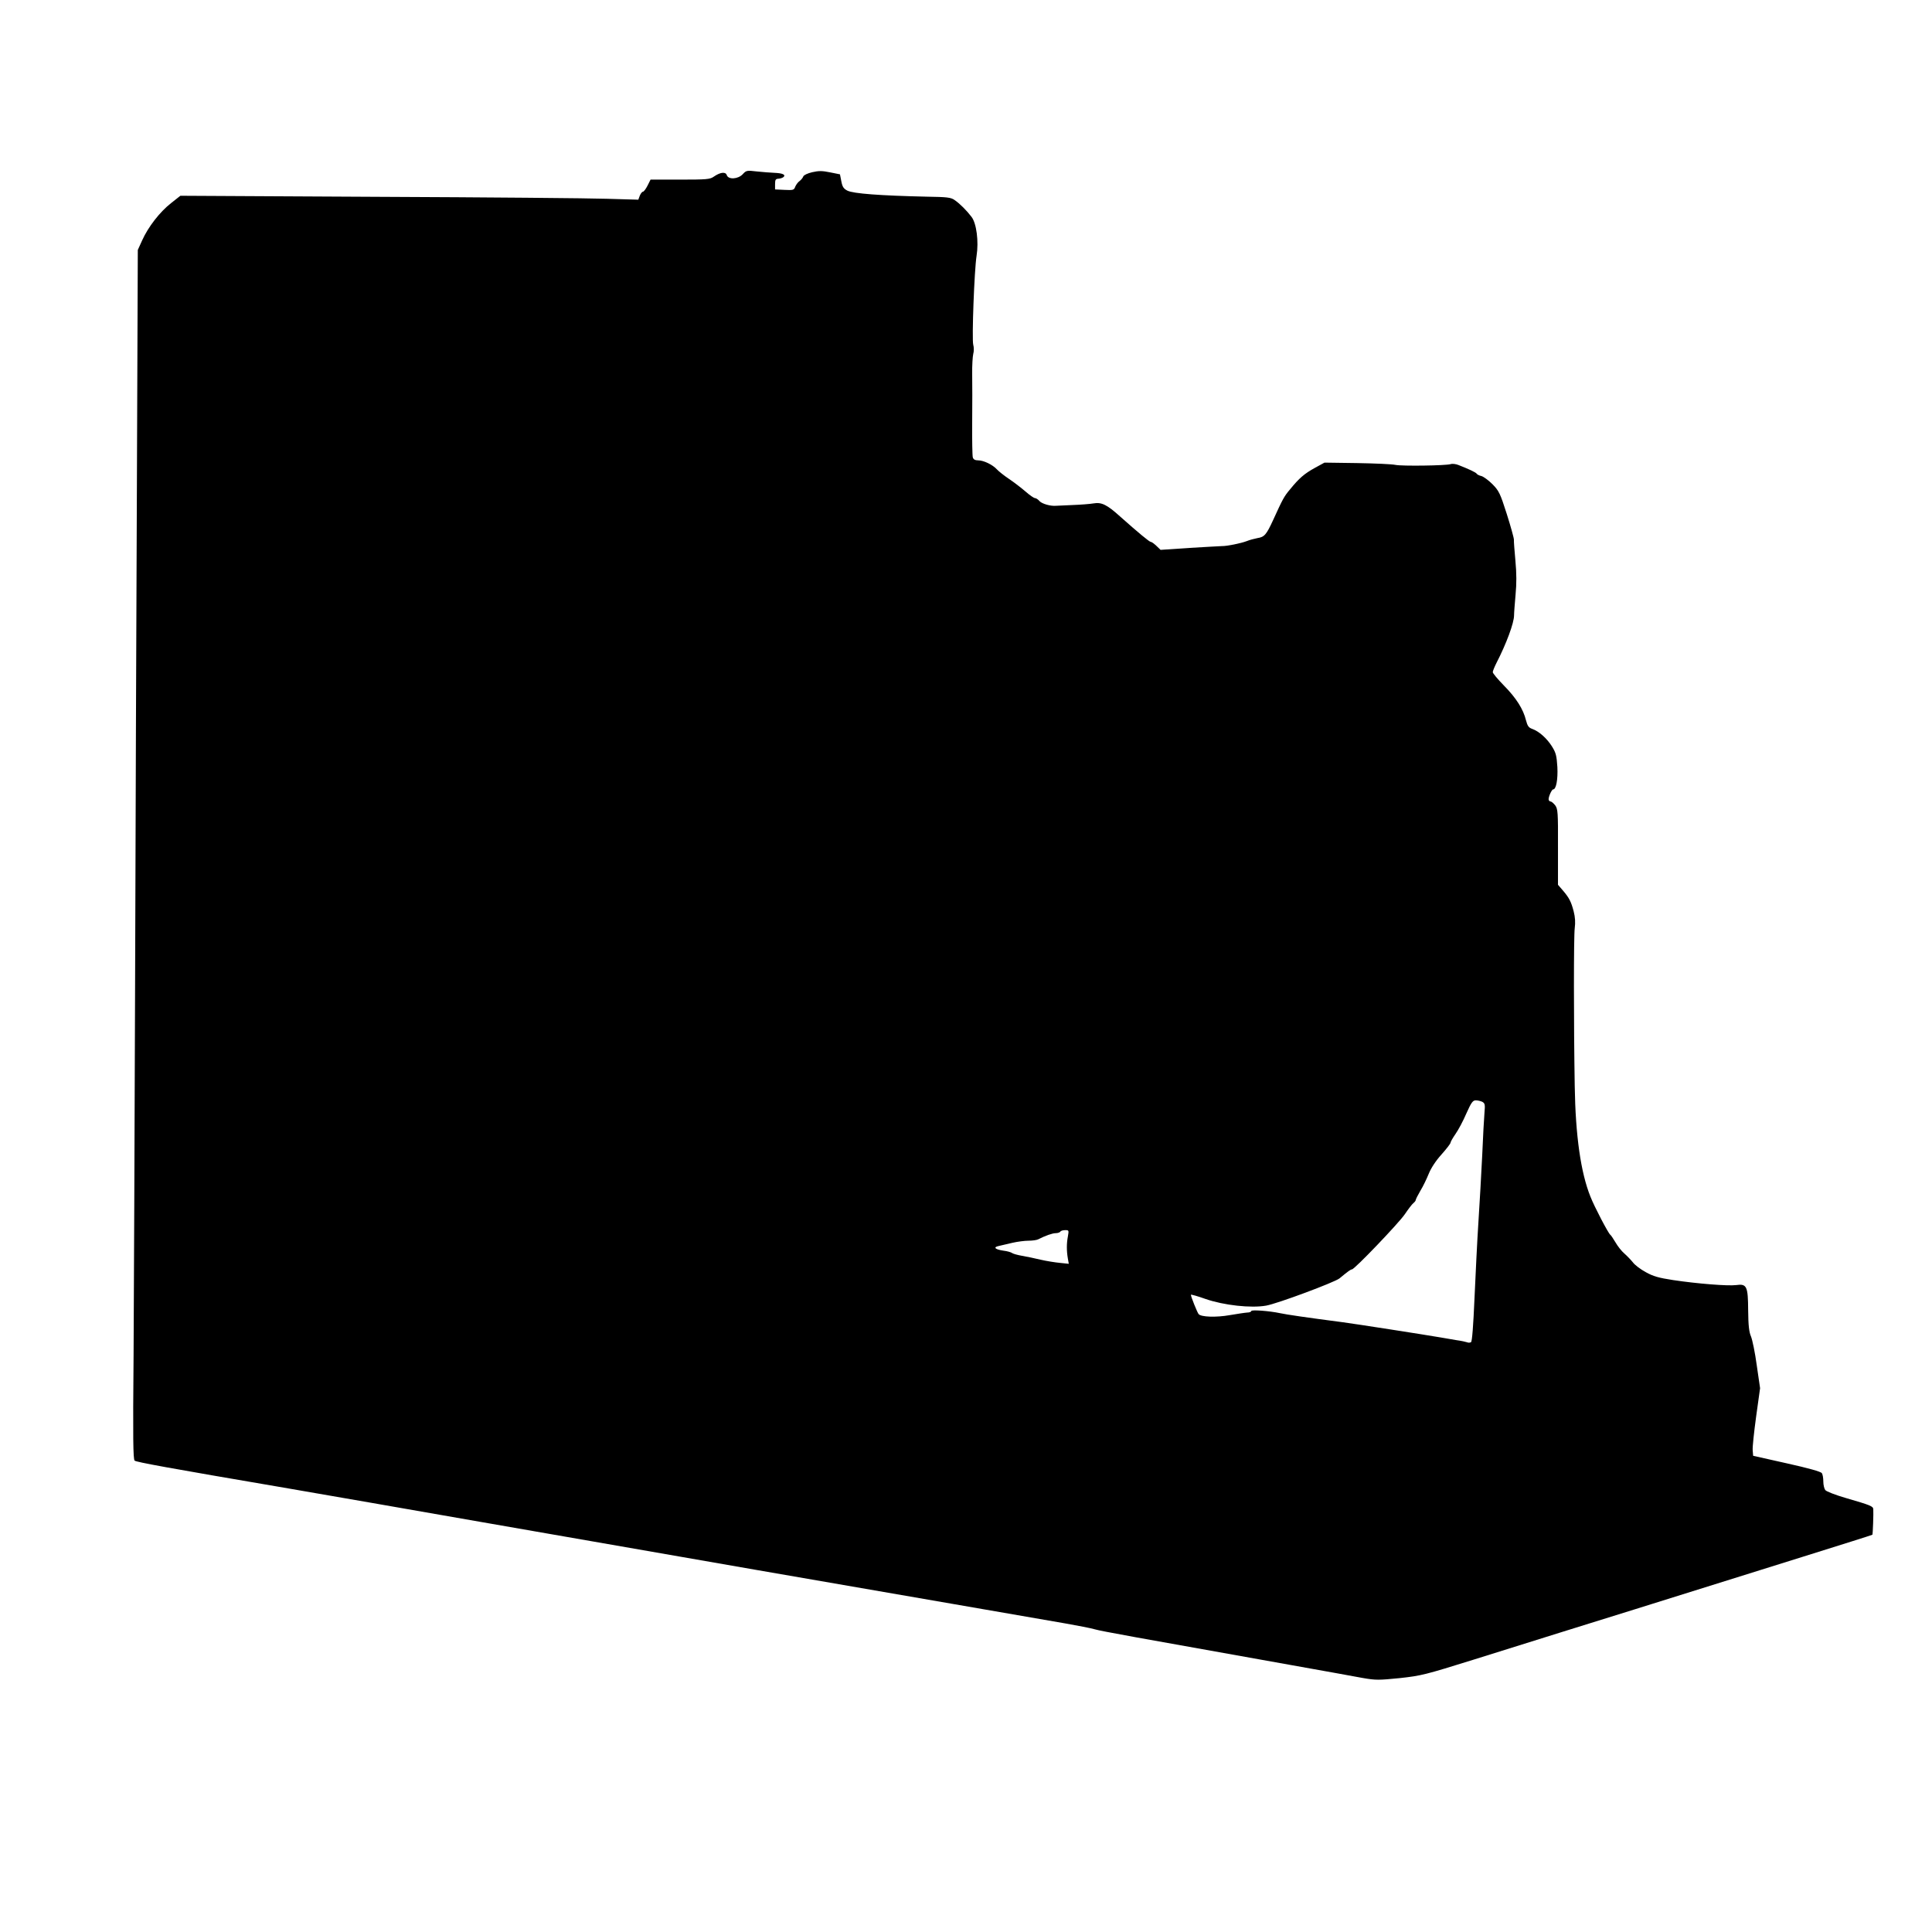  <svg version="1.0" xmlns="http://www.w3.org/2000/svg"
 width="1280pt" height="1280pt" viewBox="0 0 1280 1280"
 preserveAspectRatio="xMidYMid meet"><g transform="translate(0,1280) scale(0.1,-0.1)"
fill="#000000" stroke="none">
<path d="M4921 11646 c-32 -34 -96 -37 -106 -6 -8 24 -44 19 -87 -11 -24 -17
-47 -19 -222 -19 l-196 0 -20 -40 c-11 -22 -25 -40 -30 -40 -6 0 -15 -12 -21
-26 l-10 -27 -207 6 c-114 4 -796 10 -1517 13 l-1310 7 -62 -49 c-74 -58 -151
-157 -191 -246 l-29 -64 -6 -1555 c-4 -854 -9 -2346 -12 -3314 -3 -968 -8
-2071 -10 -2451 -5 -557 -3 -693 7 -701 11 -10 226 -49 988 -179 228 -39 830
-144 1310 -228 675 -118 1152 -201 1820 -317 382 -66 967 -167 1300 -225 333
-58 670 -116 750 -130 80 -14 168 -31 195 -39 46 -13 259 -51 1285 -234 217
-39 437 -78 488 -88 87 -15 104 -15 245 -1 145 16 168 22 492 123 187 59 446
140 575 180 223 69 550 171 1604 501 252 79 460 144 461 146 3 3 8 141 6 169
-1 20 -19 27 -181 74 -69 20 -131 44 -137 53 -7 9 -13 34 -13 56 0 23 -4 48
-10 56 -6 10 -88 33 -232 65 l-223 50 -3 37 c-2 20 9 121 23 224 l26 187 -22
151 c-11 83 -29 169 -38 191 -13 30 -18 72 -19 174 -1 160 -9 177 -80 167 -53
-7 -256 9 -416 33 -98 15 -133 25 -183 53 -35 19 -73 48 -85 65 -13 16 -38 42
-56 58 -18 15 -44 48 -59 74 -15 25 -30 48 -35 51 -13 10 -104 183 -131 252
-64 159 -99 404 -104 733 -7 416 -7 995 0 1045 5 39 3 73 -7 112 -17 65 -30
90 -72 139 l-32 37 0 250 c1 229 -1 252 -18 276 -11 14 -25 26 -31 26 -7 0
-13 7 -13 15 0 19 21 65 30 65 20 0 32 66 28 148 -5 75 -9 94 -36 137 -34 54
-86 100 -131 116 -23 8 -31 19 -41 57 -18 74 -65 148 -146 230 -41 42 -74 81
-74 89 0 7 11 34 24 60 66 128 117 266 117 316 0 18 5 79 10 137 7 74 7 140
-1 225 -6 66 -11 129 -10 140 0 11 -21 87 -47 169 -44 138 -52 154 -95 198
-26 26 -59 50 -73 54 -14 3 -28 10 -31 15 -5 9 -52 31 -121 58 -17 7 -41 10
-52 6 -33 -10 -323 -14 -366 -5 -22 5 -137 10 -255 12 l-215 3 -64 -35 c-69
-38 -104 -68 -164 -142 -40 -47 -49 -65 -112 -203 -45 -98 -58 -113 -104 -120
-20 -4 -52 -12 -71 -20 -39 -15 -134 -34 -165 -33 -11 0 -107 -6 -213 -12
l-193 -13 -28 27 c-15 14 -31 26 -37 26 -9 0 -78 57 -203 168 -86 78 -123 96
-175 87 -23 -4 -86 -9 -141 -11 -55 -3 -104 -5 -110 -5 -36 -3 -90 13 -107 30
-10 12 -24 21 -31 21 -7 0 -35 19 -62 43 -28 24 -77 62 -110 84 -33 22 -69 51
-80 63 -28 31 -88 60 -124 60 -21 0 -32 6 -36 20 -3 11 -5 116 -4 232 1 117 1
260 0 318 -1 58 3 119 7 135 5 17 5 44 0 61 -10 38 7 494 22 589 15 94 0 216
-34 259 -32 42 -77 87 -112 111 -24 17 -49 20 -184 22 -308 7 -486 20 -526 40
-25 13 -33 25 -40 62 l-9 46 -65 13 c-53 11 -75 11 -119 1 -30 -7 -56 -19 -59
-28 -3 -9 -14 -22 -24 -30 -11 -7 -23 -24 -29 -37 -8 -23 -13 -25 -71 -22
l-63 3 0 35 c0 30 4 35 23 36 13 1 28 6 34 12 15 15 -9 25 -62 27 -25 1 -76 5
-115 9 -67 8 -71 7 -94 -18z m4900 -6146 c17 -10 19 -18 14 -73 -3 -34 -10
-161 -15 -282 -6 -121 -17 -319 -25 -440 -8 -121 -19 -348 -26 -505 -8 -185
-16 -288 -23 -292 -6 -4 -18 -5 -26 -1 -8 3 -40 10 -70 14 -30 5 -77 13 -105
18 -111 19 -566 90 -650 101 -238 31 -374 51 -415 60 -70 15 -190 24 -190 14
0 -5 -12 -10 -27 -10 -16 -1 -67 -9 -115 -17 -90 -16 -191 -13 -207 7 -9 11
-51 115 -51 128 0 3 44 -9 97 -28 121 -42 302 -62 402 -44 74 13 452 154 485
180 58 48 75 60 83 60 17 0 309 305 350 365 23 34 48 67 57 74 9 7 16 17 16
22 0 4 14 32 31 61 18 29 42 80 55 112 15 37 46 85 84 127 33 37 60 72 60 78
0 6 15 32 33 58 19 27 51 87 72 136 33 74 43 87 63 87 13 0 32 -5 43 -10z
m-2746 -892 c-9 -47 -9 -95 0 -147 l6 -34 -58 6 c-32 3 -89 12 -128 21 -38 9
-94 21 -124 26 -29 5 -58 13 -65 18 -6 5 -32 13 -58 16 -56 8 -70 23 -31 31
15 3 56 13 90 21 34 8 83 14 108 14 25 0 53 4 63 9 49 25 95 41 117 41 13 0
27 5 30 10 3 6 18 10 32 10 25 0 25 -1 18 -42z"/>
</g>
</svg>
